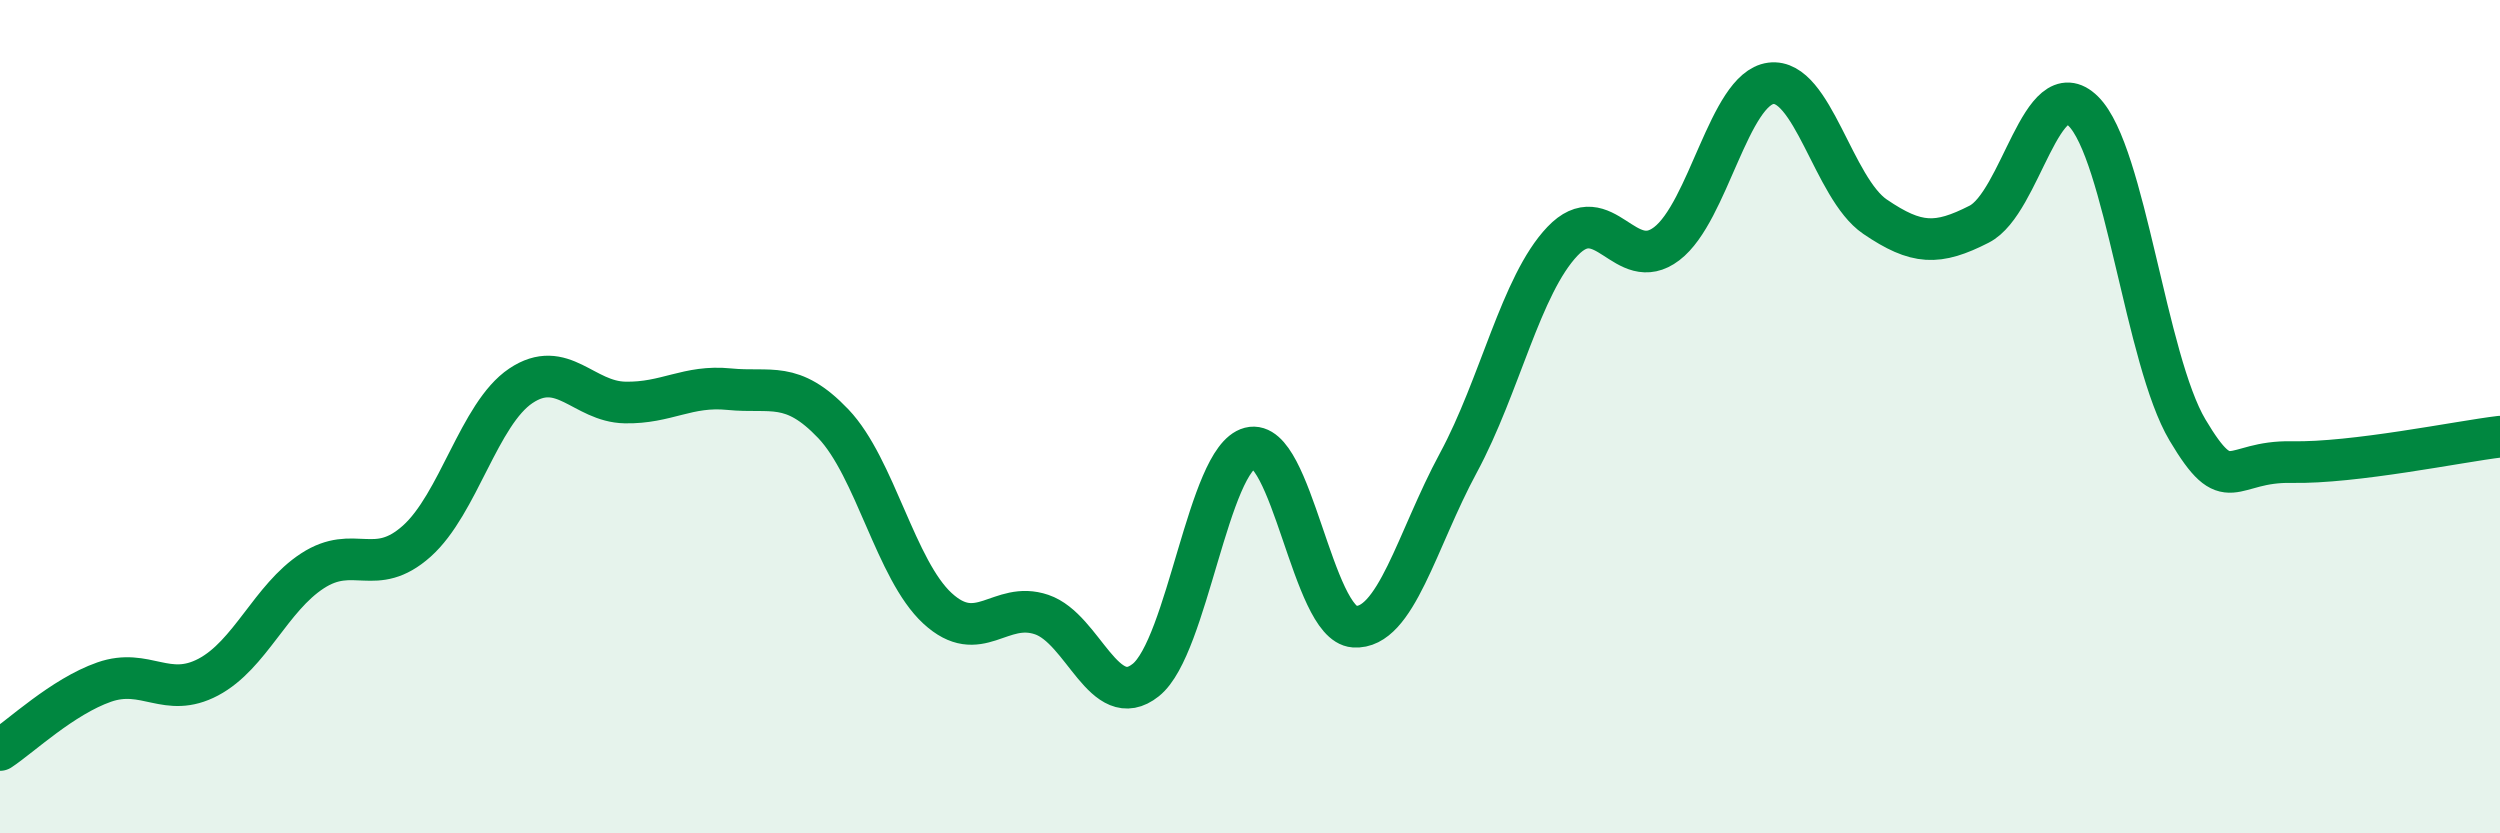 
    <svg width="60" height="20" viewBox="0 0 60 20" xmlns="http://www.w3.org/2000/svg">
      <path
        d="M 0,18 C 0.5,17.67 1.5,16.72 2.5,16.37 C 3.5,16.02 4,16.78 5,16.25 C 6,15.72 6.5,14.35 7.5,13.7 C 8.5,13.05 9,13.88 10,12.99 C 11,12.1 11.5,9.93 12.5,9.26 C 13.5,8.59 14,9.64 15,9.66 C 16,9.68 16.5,9.24 17.5,9.34 C 18.5,9.44 19,9.12 20,10.17 C 21,11.22 21.5,13.68 22.5,14.6 C 23.5,15.52 24,14.41 25,14.75 C 26,15.09 26.5,17.12 27.5,16.32 C 28.5,15.52 29,11.01 30,10.75 C 31,10.49 31.5,14.97 32.5,15.04 C 33.5,15.11 34,12.96 35,11.11 C 36,9.26 36.5,6.84 37.5,5.79 C 38.5,4.74 39,6.61 40,5.85 C 41,5.09 41.5,2.13 42.5,2 C 43.5,1.87 44,4.52 45,5.2 C 46,5.88 46.5,5.89 47.5,5.38 C 48.5,4.87 49,1.68 50,2.67 C 51,3.66 51.5,8.64 52.5,10.32 C 53.5,12 53.5,11.06 55,11.09 C 56.5,11.12 59,10.6 60,10.48L60 20L0 20Z"
        fill="#008740"
        opacity="0.1"
        stroke-linecap="round"
        stroke-linejoin="round"
      />
      <path
        d="M 0,18 C 0.5,17.67 1.5,16.72 2.5,16.37 C 3.5,16.02 4,16.78 5,16.25 C 6,15.72 6.5,14.35 7.5,13.7 C 8.5,13.05 9,13.88 10,12.99 C 11,12.1 11.5,9.93 12.5,9.26 C 13.5,8.59 14,9.64 15,9.66 C 16,9.68 16.5,9.24 17.5,9.34 C 18.5,9.44 19,9.12 20,10.17 C 21,11.22 21.5,13.68 22.5,14.6 C 23.5,15.52 24,14.41 25,14.75 C 26,15.09 26.5,17.12 27.5,16.32 C 28.5,15.52 29,11.01 30,10.75 C 31,10.49 31.5,14.97 32.5,15.04 C 33.5,15.11 34,12.96 35,11.11 C 36,9.26 36.5,6.84 37.5,5.79 C 38.5,4.74 39,6.61 40,5.85 C 41,5.09 41.5,2.13 42.5,2 C 43.5,1.87 44,4.52 45,5.2 C 46,5.88 46.5,5.89 47.5,5.38 C 48.5,4.87 49,1.68 50,2.67 C 51,3.66 51.5,8.64 52.5,10.32 C 53.5,12 53.5,11.06 55,11.09 C 56.5,11.12 59,10.6 60,10.48"
        stroke="#008740"
        stroke-width="1"
        fill="none"
        stroke-linecap="round"
        stroke-linejoin="round"
      />
    </svg>
  